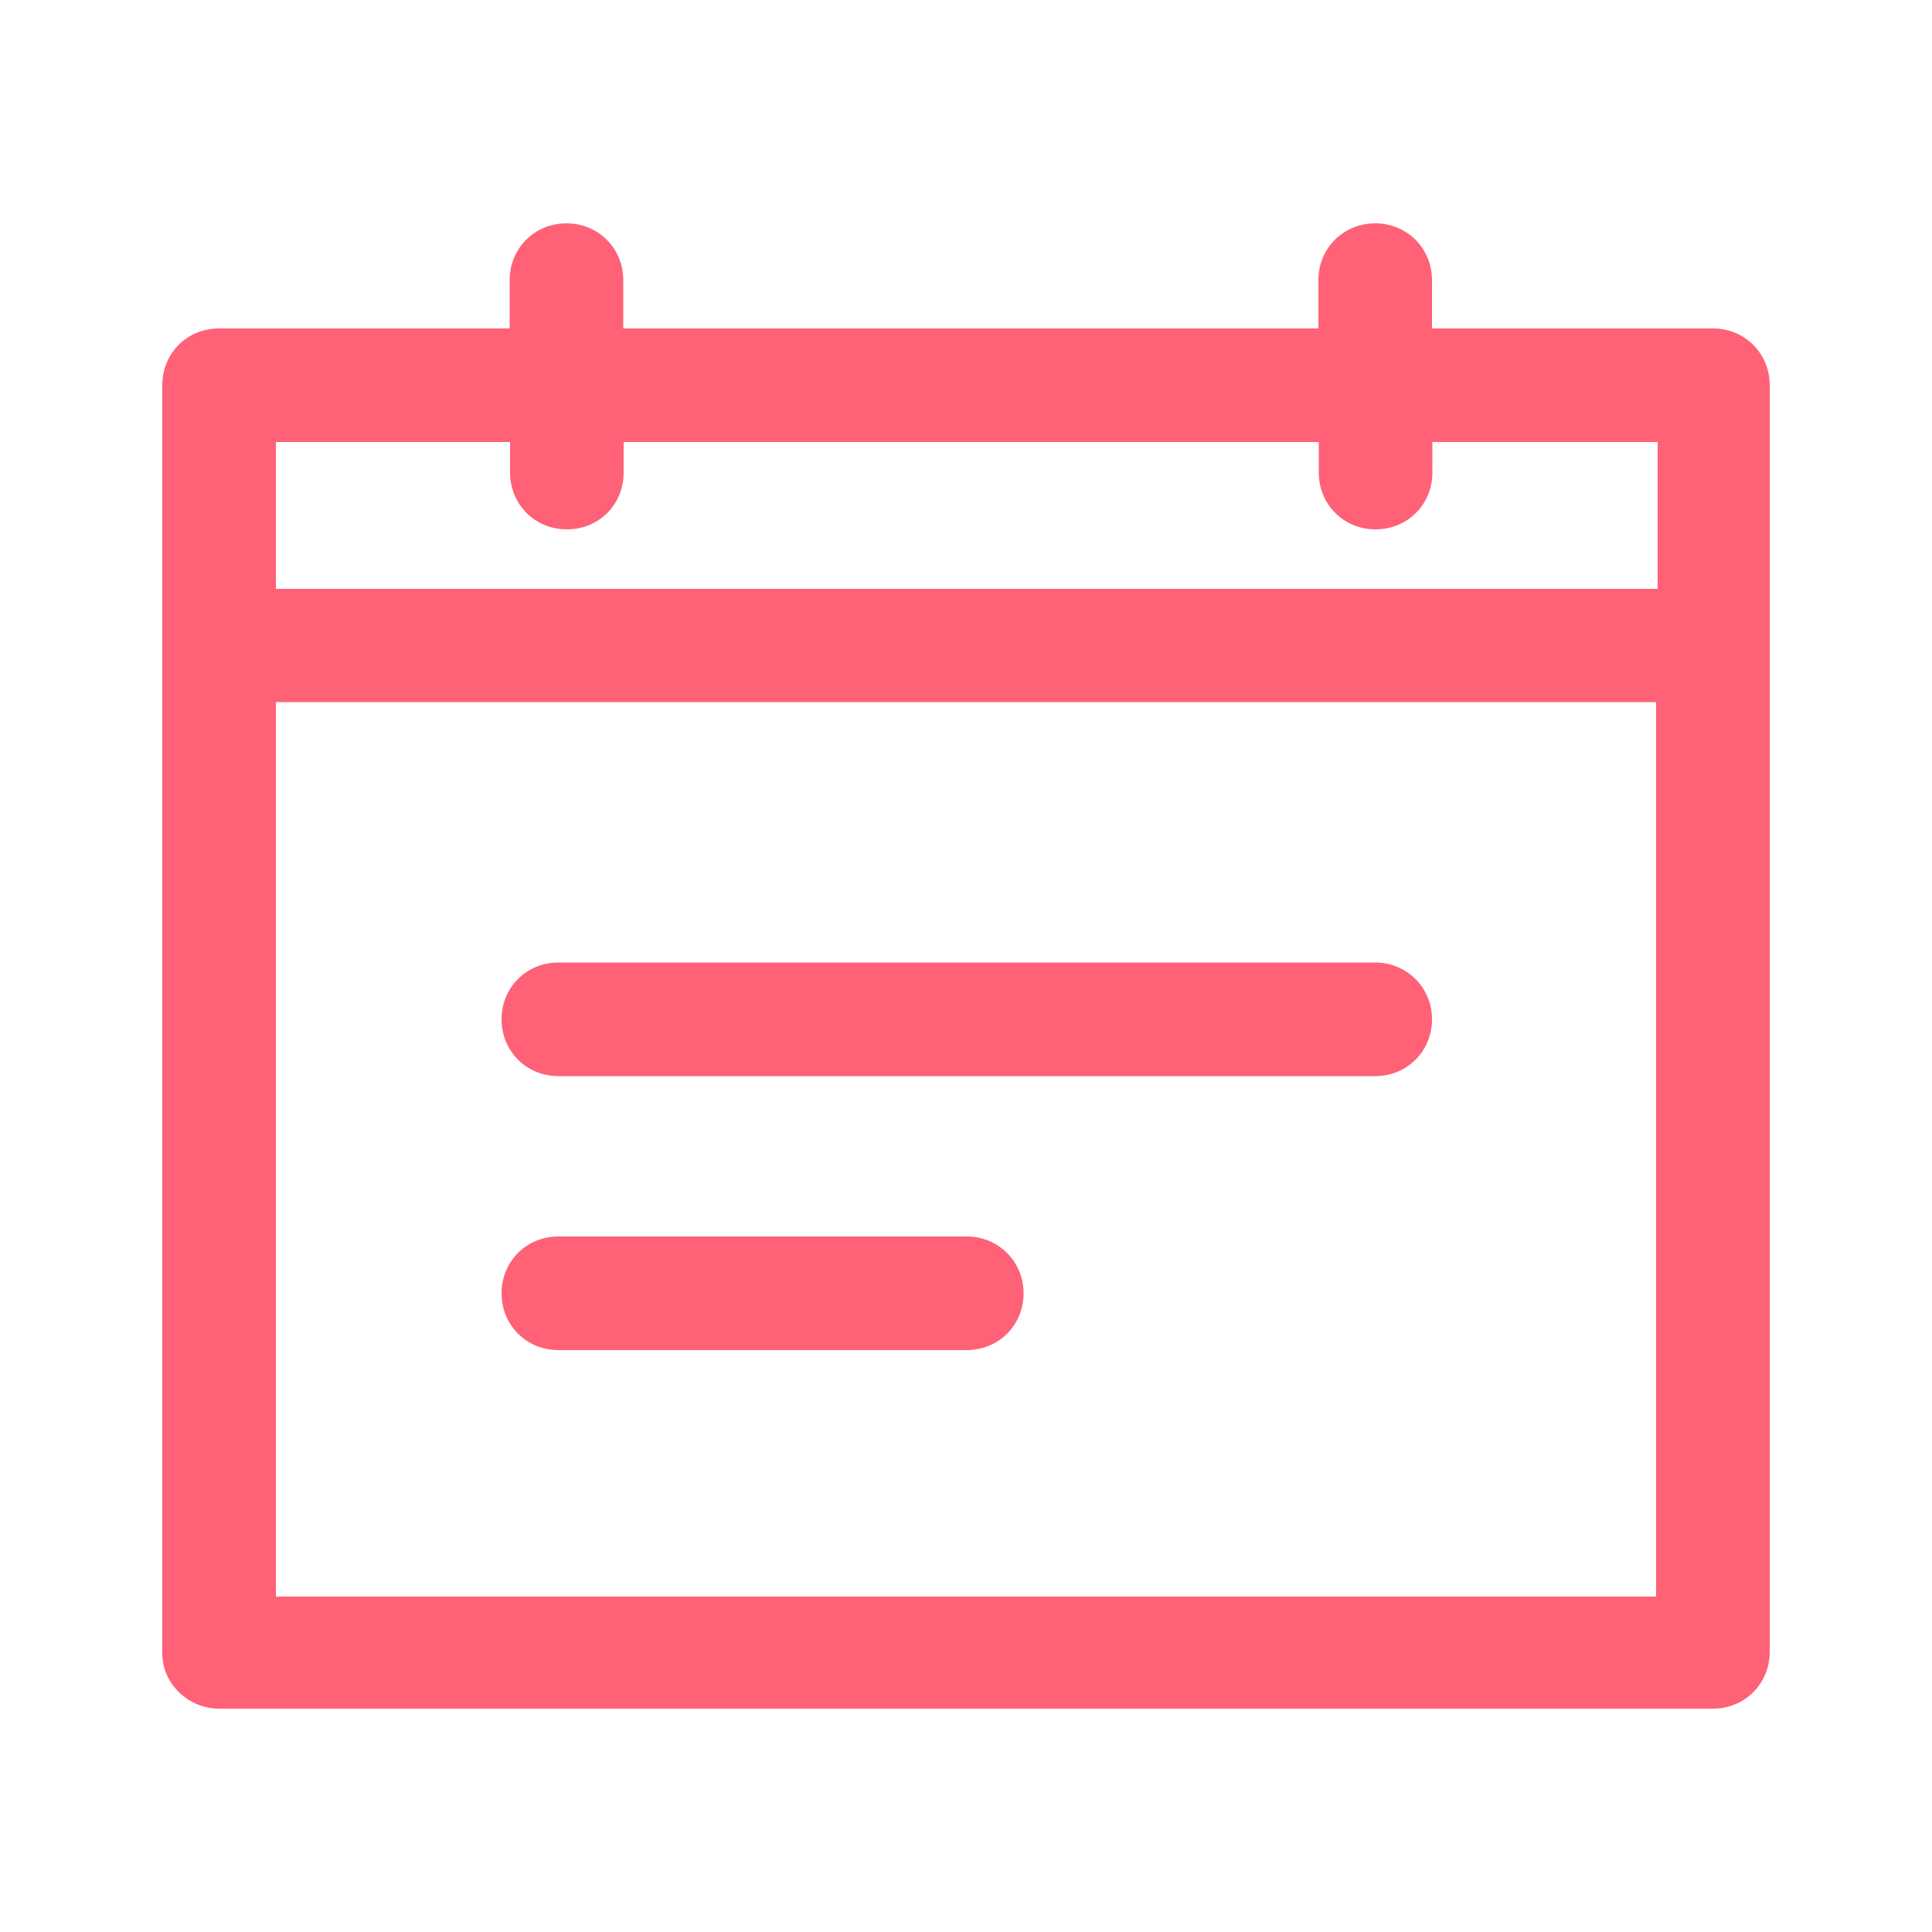 <?xml version="1.0" encoding="utf-8"?>
<!-- Generator: Adobe Illustrator 16.0.0, SVG Export Plug-In . SVG Version: 6.00 Build 0)  -->
<!DOCTYPE svg PUBLIC "-//W3C//DTD SVG 1.1//EN" "http://www.w3.org/Graphics/SVG/1.1/DTD/svg11.dtd">
<svg version="1.1" id="圖層_1" xmlns:x="http://ns.adobe.com/Extensibility/1.0/" xmlns:i="http://ns.adobe.com/AdobeIllustrator/10.0/" xmlns:graph="http://ns.adobe.com/Graphs/1.0/"
	 xmlns="http://www.w3.org/2000/svg" xmlns:xlink="http://www.w3.org/1999/xlink" x="0px" y="0px" width="200px" height="200px"
	 viewBox="0 0 200 200" enable-background="new 0 0 200 200" xml:space="preserve">
<g>
	<g>
		<path fill="#FF6177" d="M22.68,176.88h154.64c3.279,0,5.88-2.56,5.88-5.88V39.88c0-3.28-2.56-5.88-5.88-5.88h-29.08v-5
			c0-3.28-2.561-5.88-5.881-5.88c-3.279,0-5.879,2.56-5.879,5.88v5H64.52v-5c0-3.28-2.56-5.88-5.88-5.88
			c-3.28,0-5.88,2.56-5.88,5.88v5H22.68c-3.32,0-5.88,2.56-5.88,5.88v131.28C16.8,174.32,19.52,176.88,22.68,176.88z M28.56,45.76
			H52.8v3.16c0,3.28,2.56,5.88,5.88,5.88c3.32,0,5.88-2.56,5.88-5.88v-3.16h71.959v3.16c0,3.28,2.561,5.88,5.881,5.88
			c3.279,0,5.879-2.56,5.879-5.88v-3.16h23.32v15.2H28.56V45.76z M28.56,72.68h142.879v92.6H28.56V72.68z"/>
		<path fill="#FF6177" d="M142.359,99.64H57.8c-3.28,0-5.88,2.56-5.88,5.879c0,3.28,2.56,5.881,5.88,5.881h84.56
			c3.281,0,5.881-2.561,5.881-5.881C148.24,102.24,145.641,99.64,142.359,99.64z"/>
		<path fill="#FF6177" d="M100.08,128H57.8c-3.28,0-5.88,2.561-5.88,5.88c0,3.28,2.56,5.88,5.88,5.88h42.28
			c3.279,0,5.88-2.56,5.88-5.88C105.96,130.6,103.359,128,100.08,128z"/>
	</g>
</g>
</svg>
